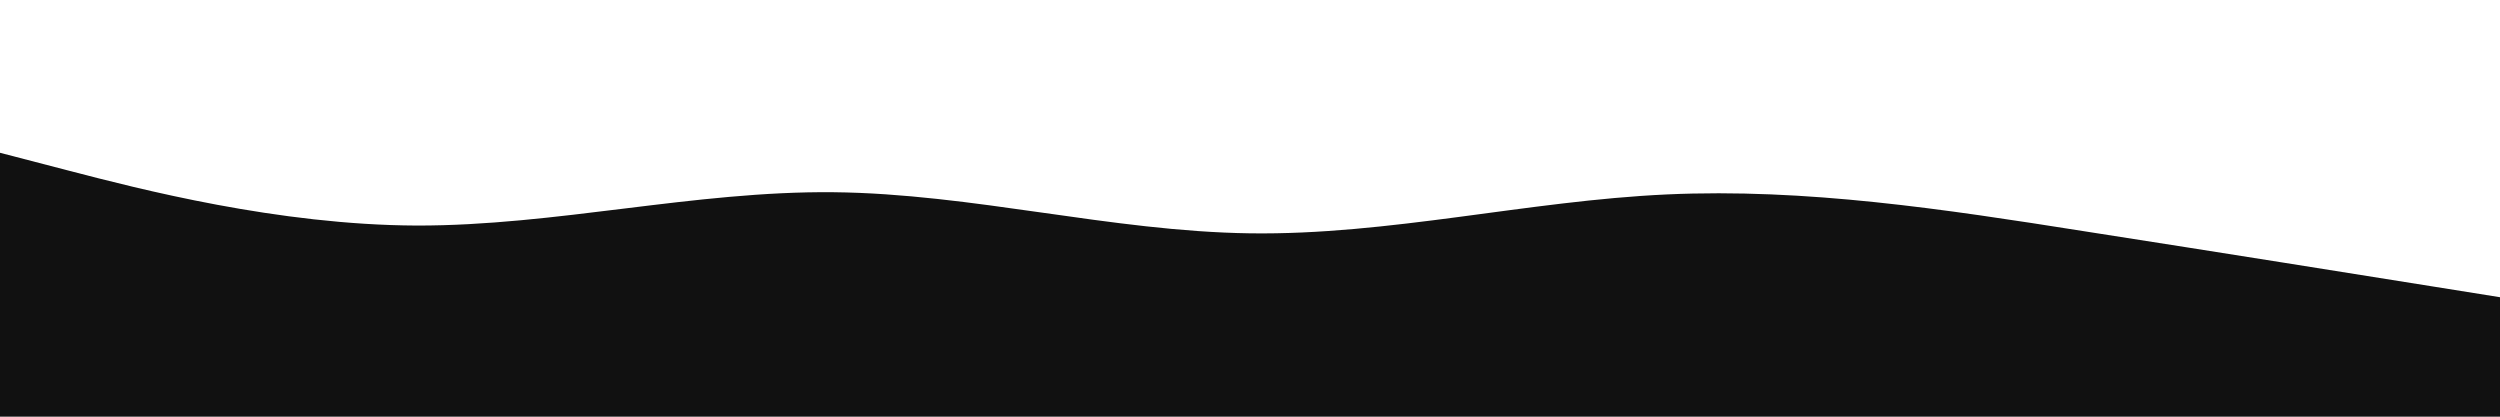 <svg xmlns="http://www.w3.org/2000/svg" width="900" height="150"><path fill="#111" d="m0 55 25 6.5C50 68 100 81 150 81.2c50 .1 100-12.5 150-12S400 83.3 450 84s100-11.7 150-14 100 5.3 150 13.2C800 91 850 99 875 103l25 4v44H0Z"/></svg>
